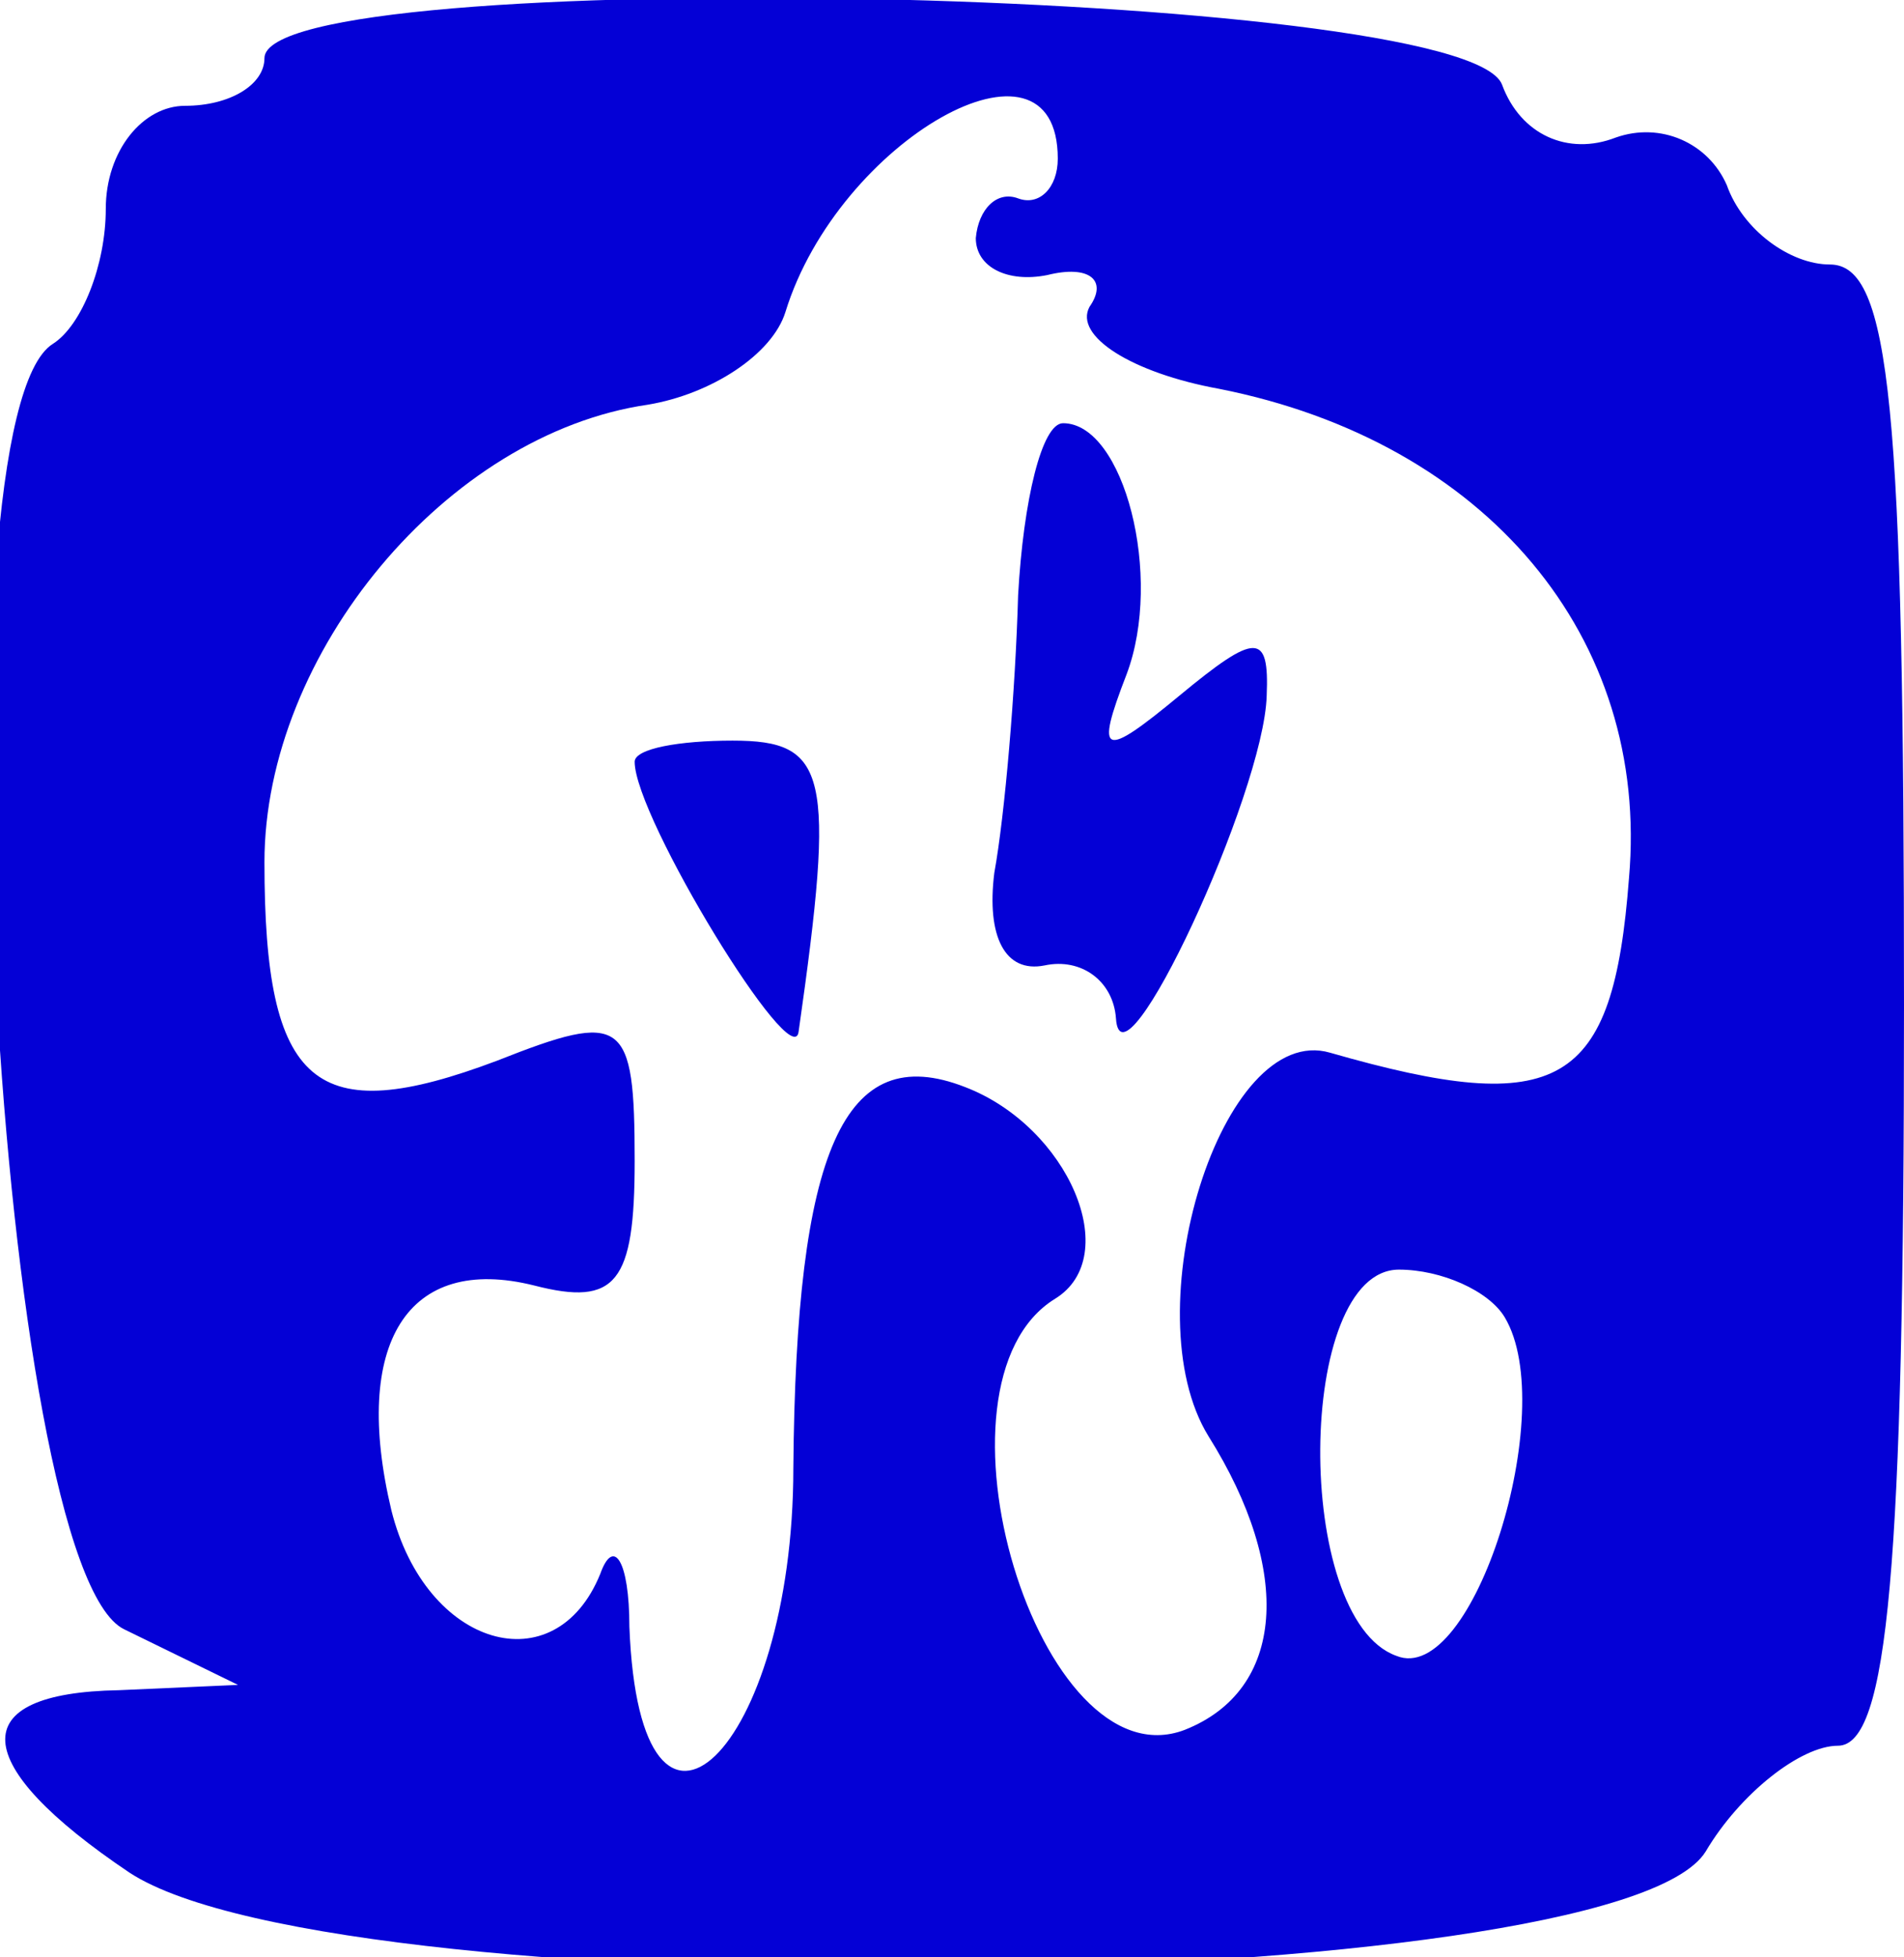 <?xml version="1.0" standalone="no"?>
<!DOCTYPE svg PUBLIC "-//W3C//DTD SVG 20010904//EN"
 "http://www.w3.org/TR/2001/REC-SVG-20010904/DTD/svg10.dtd">
<svg version="1.0" xmlns="http://www.w3.org/2000/svg"
 width="36pt" height="37pt" viewBox="0 0 36 37"
 preserveAspectRatio="xMidYMid meet">
<g transform="translate(0,37) scale(0.05,-0.05)"
fill="#0400d6" stroke="none">
<path d="M100 718 c0 -10 -13 -18 -30 -18 -16 0 -30 -17 -30 -39 0 -21 -9 -44
-20 -51 -45 -28 -21 -463 27 -486 l43 -21 -45 -2 c-59 -1 -57 -28 4 -69 81
-53 562 -47 596 8 13 22 36 40 50 40 19 0 25 68 25 280 0 226 -5 280 -28 280
-15 0 -33 13 -39 30 -7 16 -25 24 -42 18 -18 -7 -36 1 -43 20 -14 37 -468 46
-468 10z m300 -38 c0 -11 -7 -18 -15 -15 -8 3 -15 -4 -16 -15 0 -11 12 -17 27
-14 16 4 23 -2 16 -12 -6 -11 16 -25 49 -31 101 -20 163 -94 155 -185 -6 -79
-26 -91 -113 -66 -41 12 -75 -98 -46 -145 32 -51 29 -96 -9 -111 -55 -21 -101
131 -49 163 26 16 5 65 -34 80 -46 18 -64 -24 -65 -144 0 -107 -58 -163 -62
-60 0 25 -6 34 -11 20 -17 -42 -66 -28 -79 24 -15 63 6 97 54 85 31 -8 38 1
38 47 0 54 -4 57 -52 38 -69 -26 -88 -10 -88 75 0 79 69 162 145 173 24 4 47
19 52 35 20 65 103 112 103 58z m169 -438 c21 -35 -12 -140 -41 -128 -39 14
-38 146 1 146 16 0 34 -8 40 -18z"/>
<path d="M385 515 c-1 -36 -5 -83 -9 -105 -3 -24 4 -38 19 -35 14 3 26 -6 27
-20 2 -31 56 85 57 122 1 24 -4 24 -33 0 -29 -24 -32 -23 -20 8 14 37 -1 95
-24 95 -8 0 -15 -29 -17 -65z"/>
<path d="M240 452 c0 -21 60 -119 62 -102 14 98 11 110 -25 110 -20 0 -37 -3
-37 -8z"/>
</g>
</svg>

